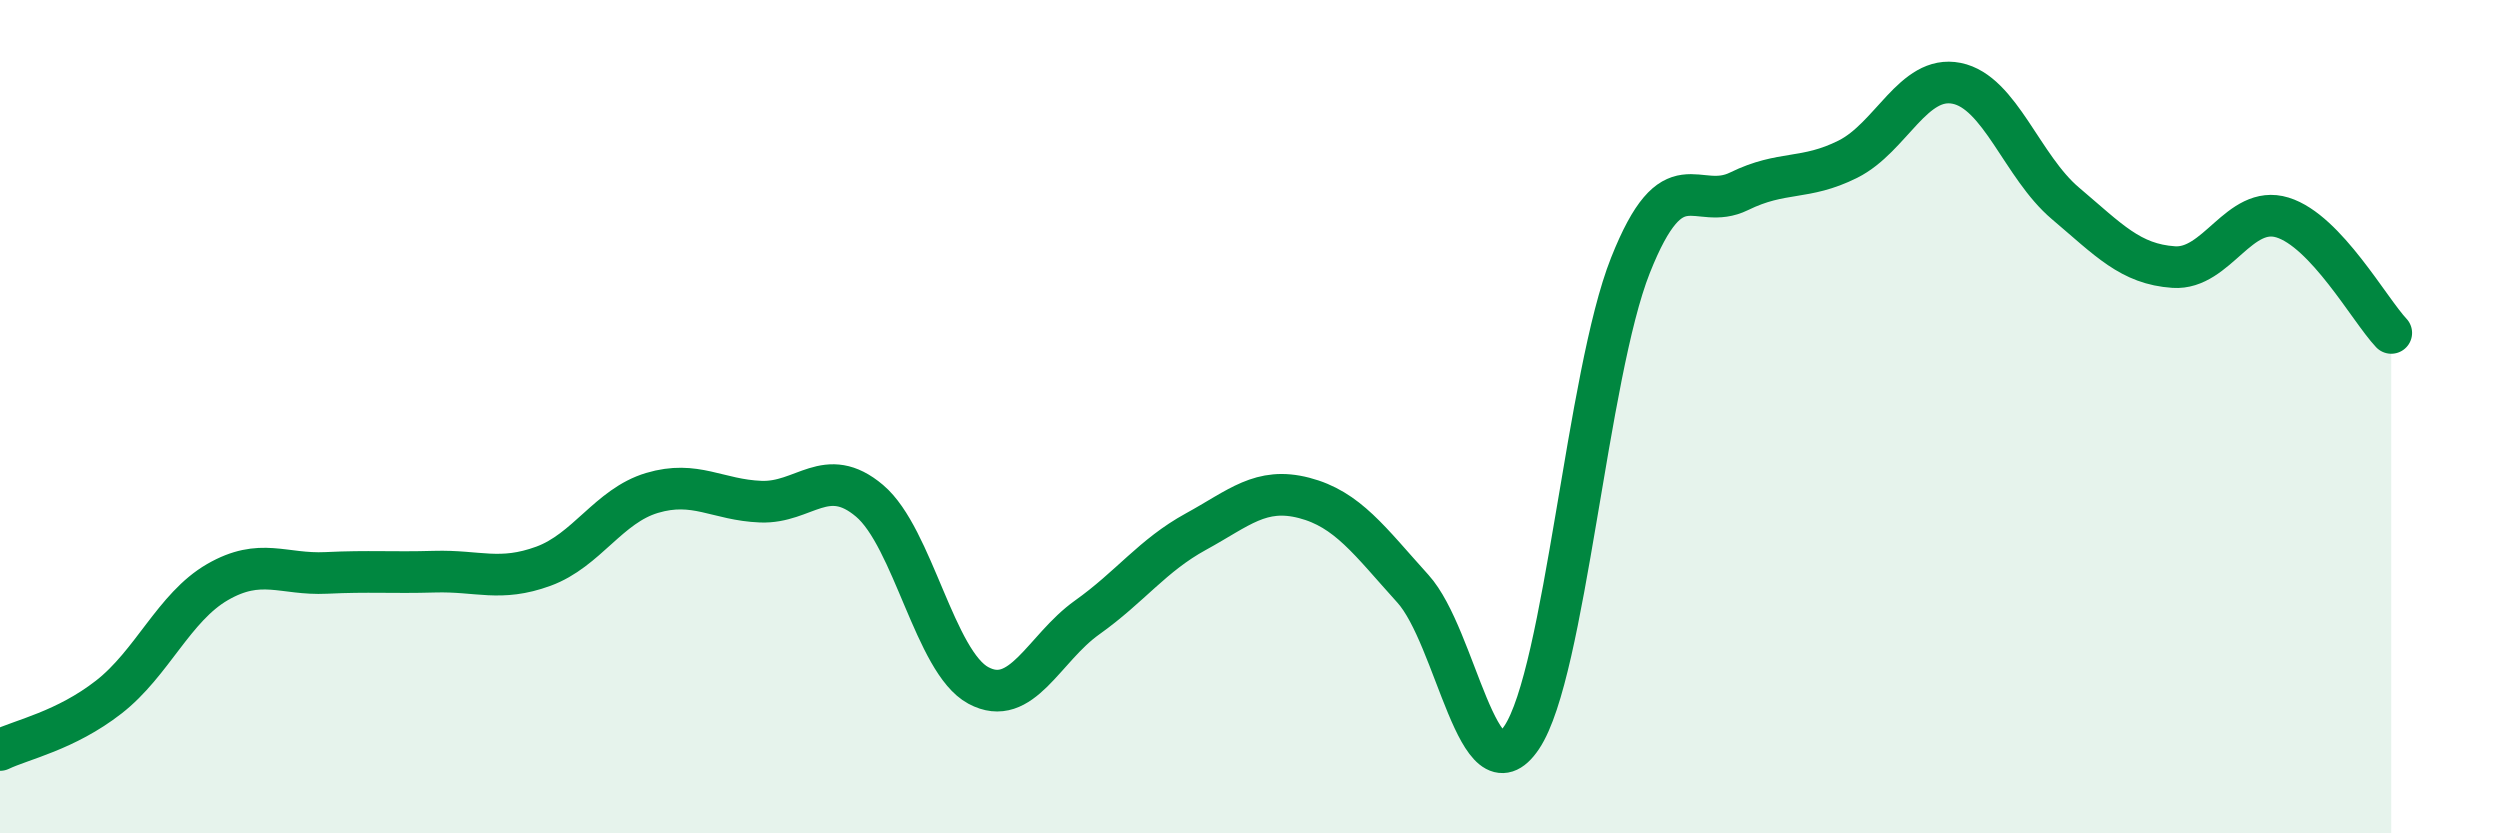 
    <svg width="60" height="20" viewBox="0 0 60 20" xmlns="http://www.w3.org/2000/svg">
      <path
        d="M 0,18 C 0.52,17.75 1.57,17.54 2.61,16.73 C 3.65,15.92 4.18,14.57 5.22,13.97 C 6.26,13.37 6.79,13.8 7.83,13.75 C 8.87,13.7 9.39,13.75 10.43,13.72 C 11.47,13.69 12,13.97 13.04,13.59 C 14.08,13.21 14.61,12.14 15.65,11.83 C 16.69,11.52 17.22,12 18.26,12.04 C 19.3,12.08 19.83,11.14 20.87,12.02 C 21.91,12.9 22.44,15.89 23.48,16.45 C 24.52,17.01 25.05,15.56 26.09,14.82 C 27.13,14.08 27.66,13.33 28.7,12.76 C 29.74,12.19 30.26,11.68 31.3,11.95 C 32.34,12.22 32.87,12.98 33.91,14.13 C 34.95,15.28 35.48,19.25 36.52,17.7 C 37.56,16.15 38.09,8.99 39.13,6.37 C 40.17,3.75 40.7,5.1 41.74,4.59 C 42.78,4.08 43.31,4.34 44.35,3.82 C 45.39,3.3 45.92,1.79 46.96,2 C 48,2.21 48.53,4 49.57,4.88 C 50.61,5.76 51.13,6.34 52.17,6.41 C 53.21,6.48 53.74,4.9 54.78,5.22 C 55.82,5.54 56.87,7.44 57.39,7.99L57.39 20L0 20Z"
        fill="#008740"
        opacity="0.1"
        stroke-linecap="round"
        stroke-linejoin="round"
      />
      <path
        d="M 0,18 C 0.52,17.75 1.57,17.54 2.61,16.73 C 3.65,15.92 4.18,14.57 5.22,13.97 C 6.26,13.37 6.79,13.8 7.83,13.75 C 8.87,13.7 9.39,13.75 10.43,13.72 C 11.47,13.69 12,13.97 13.04,13.59 C 14.08,13.21 14.61,12.14 15.65,11.83 C 16.69,11.52 17.22,12 18.26,12.04 C 19.3,12.08 19.83,11.14 20.87,12.02 C 21.91,12.9 22.44,15.89 23.48,16.45 C 24.52,17.01 25.05,15.56 26.09,14.82 C 27.13,14.08 27.66,13.33 28.7,12.76 C 29.74,12.19 30.26,11.68 31.3,11.95 C 32.34,12.22 32.87,12.98 33.91,14.13 C 34.95,15.28 35.48,19.25 36.52,17.7 C 37.56,16.15 38.09,8.99 39.13,6.37 C 40.17,3.75 40.7,5.1 41.74,4.59 C 42.78,4.08 43.31,4.34 44.35,3.82 C 45.39,3.3 45.92,1.79 46.96,2 C 48,2.21 48.53,4 49.57,4.88 C 50.61,5.76 51.13,6.34 52.17,6.41 C 53.21,6.48 53.74,4.9 54.78,5.22 C 55.82,5.54 56.87,7.44 57.39,7.99"
        stroke="#008740"
        stroke-width="1"
        fill="none"
        stroke-linecap="round"
        stroke-linejoin="round"
      />
    </svg>
  